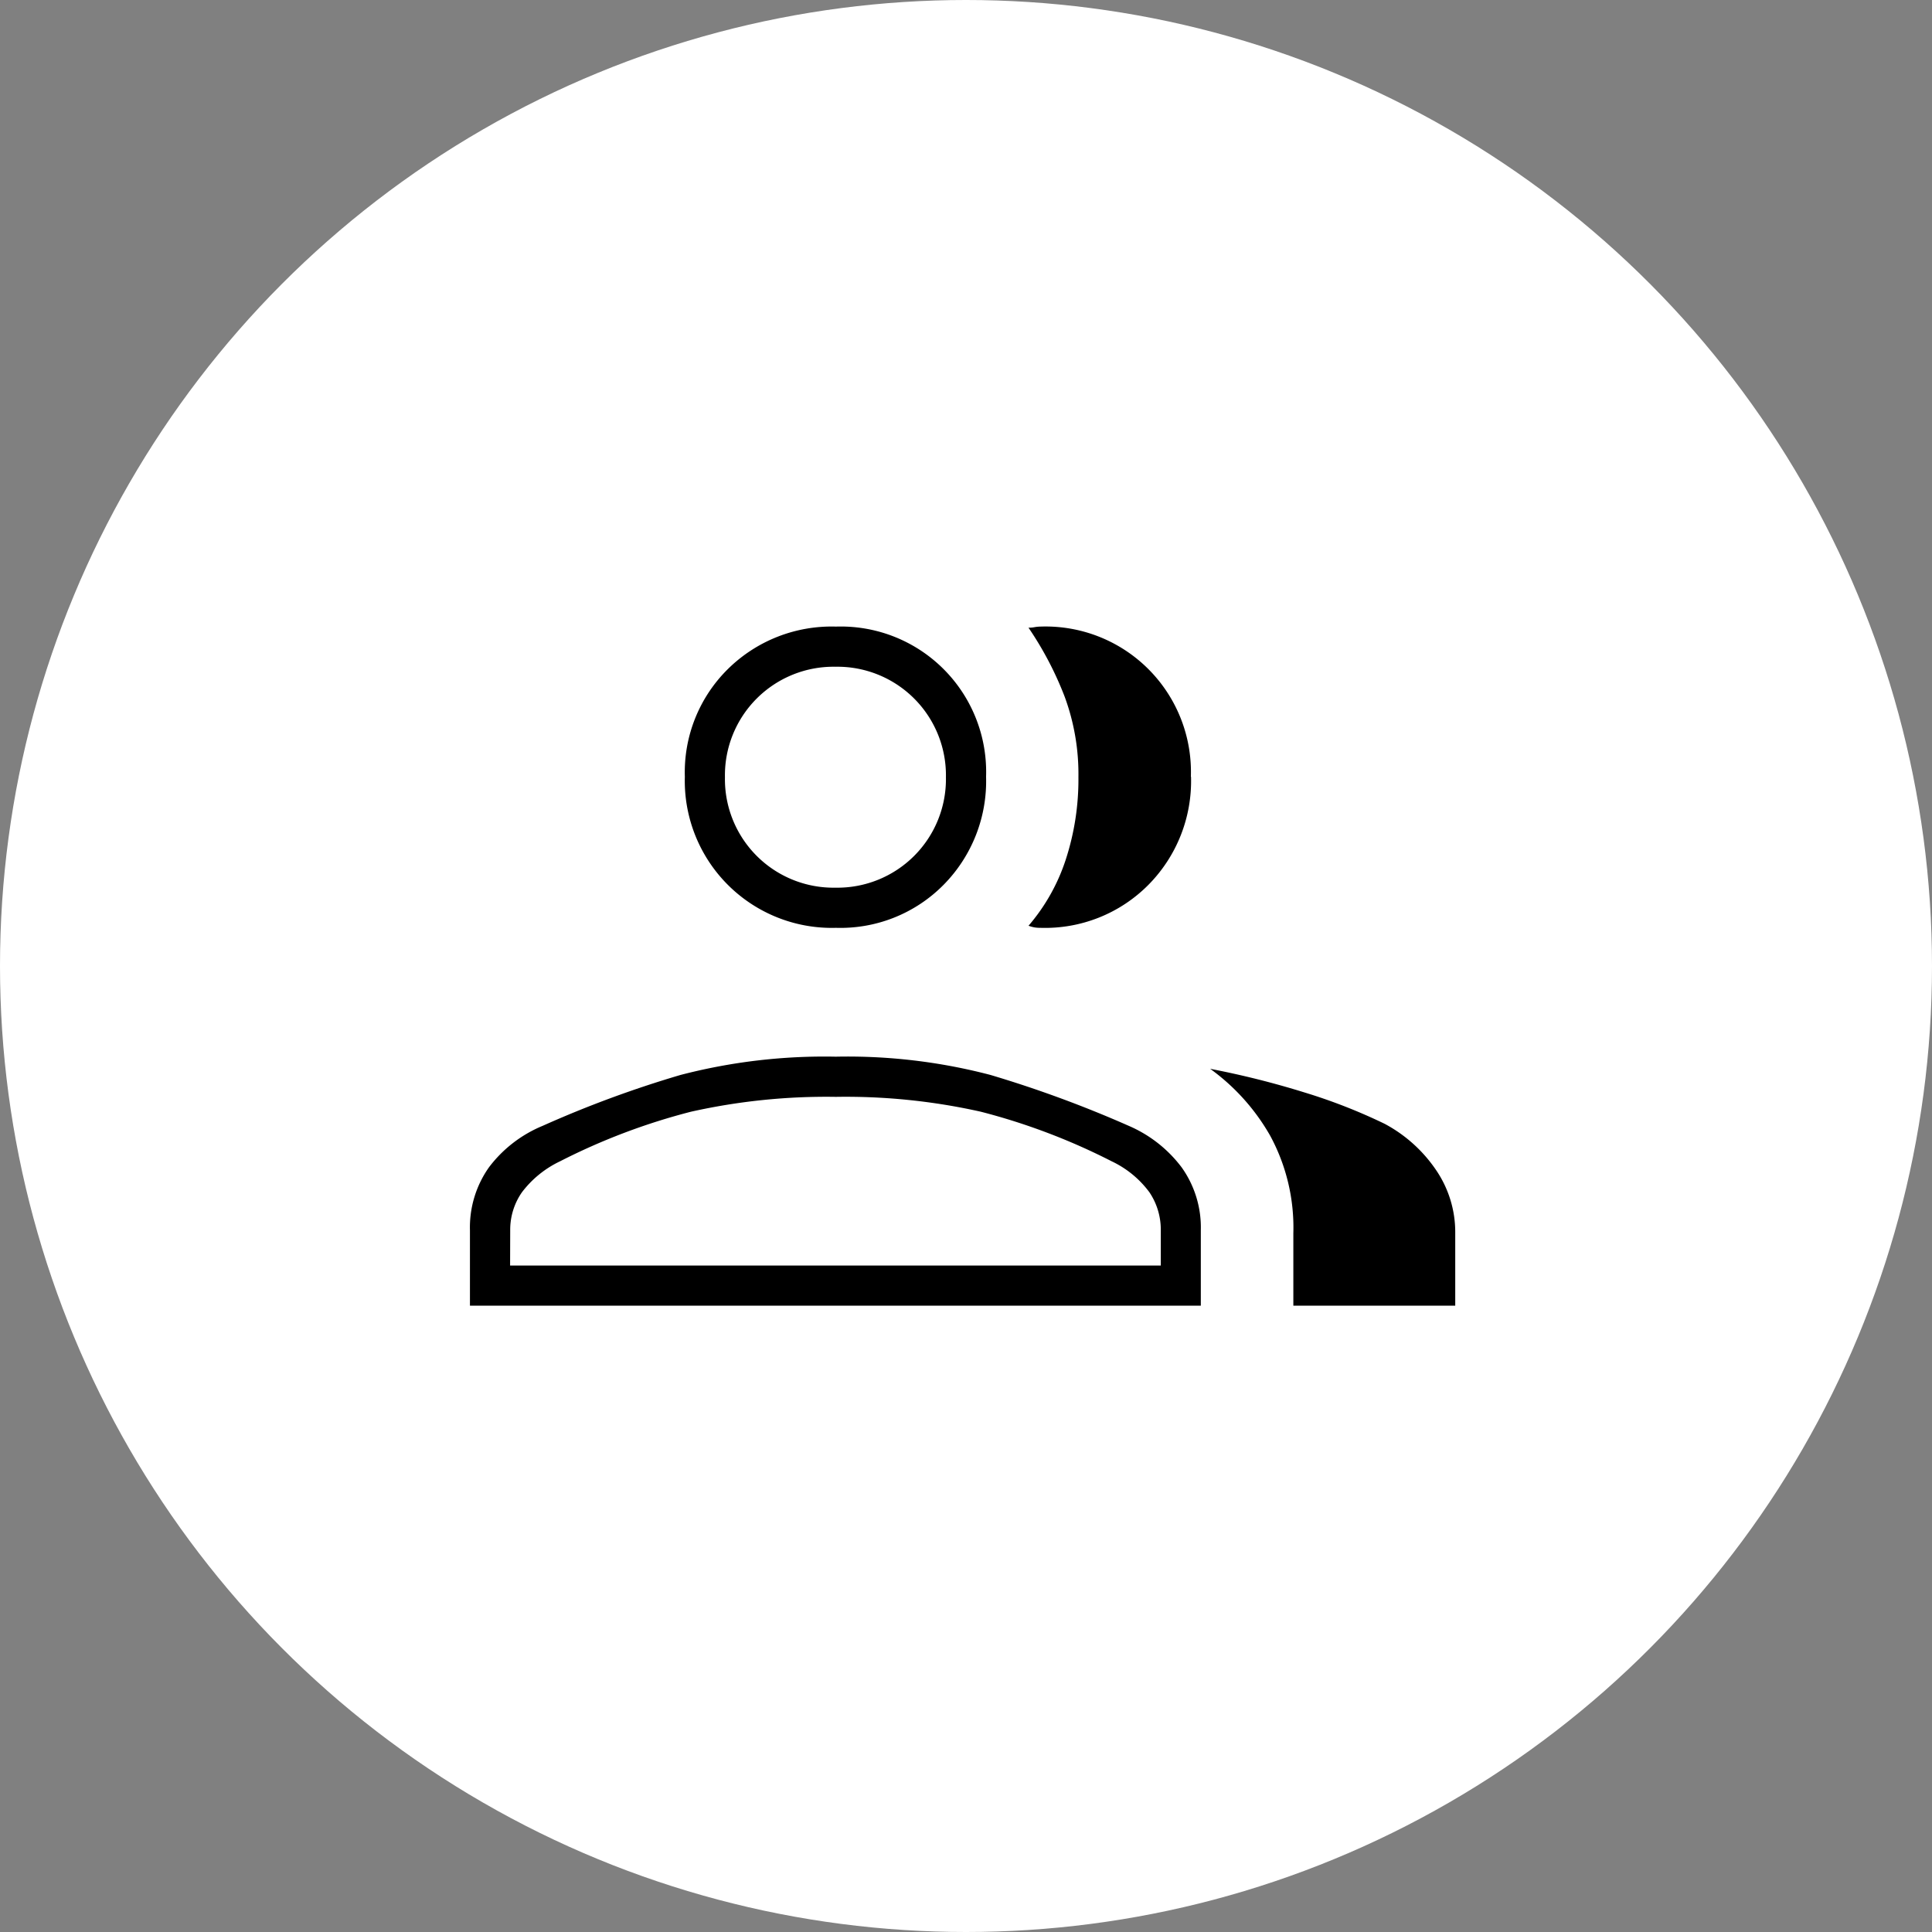 <svg xmlns="http://www.w3.org/2000/svg" width="74" height="74" viewBox="0 0 74 74">
  <rect x="0" y="0" width="74" height="74" fill="#808080" stroke="none"/>
  <g id="Group_8134" data-name="Group 8134" transform="translate(-375 -5653)">
    <circle id="Ellipse_90" data-name="Ellipse 90" cx="37" cy="37" r="37" transform="translate(375 5653)" fill="#fff"/>
    <path id="b2b" d="M5.133,37.23V34.338a3.986,3.986,0,0,1,.727-2.406,4.932,4.932,0,0,1,2.056-1.59A41.954,41.954,0,0,1,13.2,28.392a21.856,21.856,0,0,1,5.948-.7,21.578,21.578,0,0,1,5.923.7,44.652,44.652,0,0,1,5.3,1.951,5.018,5.018,0,0,1,2.023,1.59,3.964,3.964,0,0,1,.733,2.406V37.23Zm31.538,0V34.453a7.379,7.379,0,0,0-.886-3.732,8.1,8.1,0,0,0-2.3-2.564,33.259,33.259,0,0,1,3.615.906,21.233,21.233,0,0,1,3.067,1.2A5.509,5.509,0,0,1,42.114,32a4.22,4.22,0,0,1,.758,2.451V37.23ZM19.152,22.757a5.631,5.631,0,0,1-5.788-5.788,5.552,5.552,0,0,1,1.647-4.122,5.651,5.651,0,0,1,4.141-1.628,5.568,5.568,0,0,1,5.75,5.75,5.651,5.651,0,0,1-1.628,4.141A5.552,5.552,0,0,1,19.152,22.757Zm13.6-5.788A5.651,5.651,0,0,1,31.12,21.11a5.569,5.569,0,0,1-4.136,1.647,1.347,1.347,0,0,1-.231-.017,1.368,1.368,0,0,1-.225-.063,7.4,7.4,0,0,0,1.427-2.537,9.909,9.909,0,0,0,.484-3.156,8.56,8.56,0,0,0-.529-3.086,12.924,12.924,0,0,0-1.383-2.637,1.121,1.121,0,0,0,.225-.019,1.4,1.4,0,0,1,.225-.023,5.569,5.569,0,0,1,5.769,5.75ZM6.671,35.692H31.594V34.338a2.562,2.562,0,0,0-.437-1.454A3.835,3.835,0,0,0,29.714,31.7,24.313,24.313,0,0,0,24.7,29.8a23.675,23.675,0,0,0-5.55-.569A23.749,23.749,0,0,0,13.6,29.8a24.271,24.271,0,0,0-5.017,1.9,3.966,3.966,0,0,0-1.458,1.185,2.507,2.507,0,0,0-.45,1.454ZM19.133,21.219a4.158,4.158,0,0,0,4.231-4.231,4.158,4.158,0,0,0-4.231-4.231A4.158,4.158,0,0,0,14.9,16.988a4.158,4.158,0,0,0,4.231,4.231Z" transform="translate(387.867 5665.781)"/>
  </g>
</svg>
